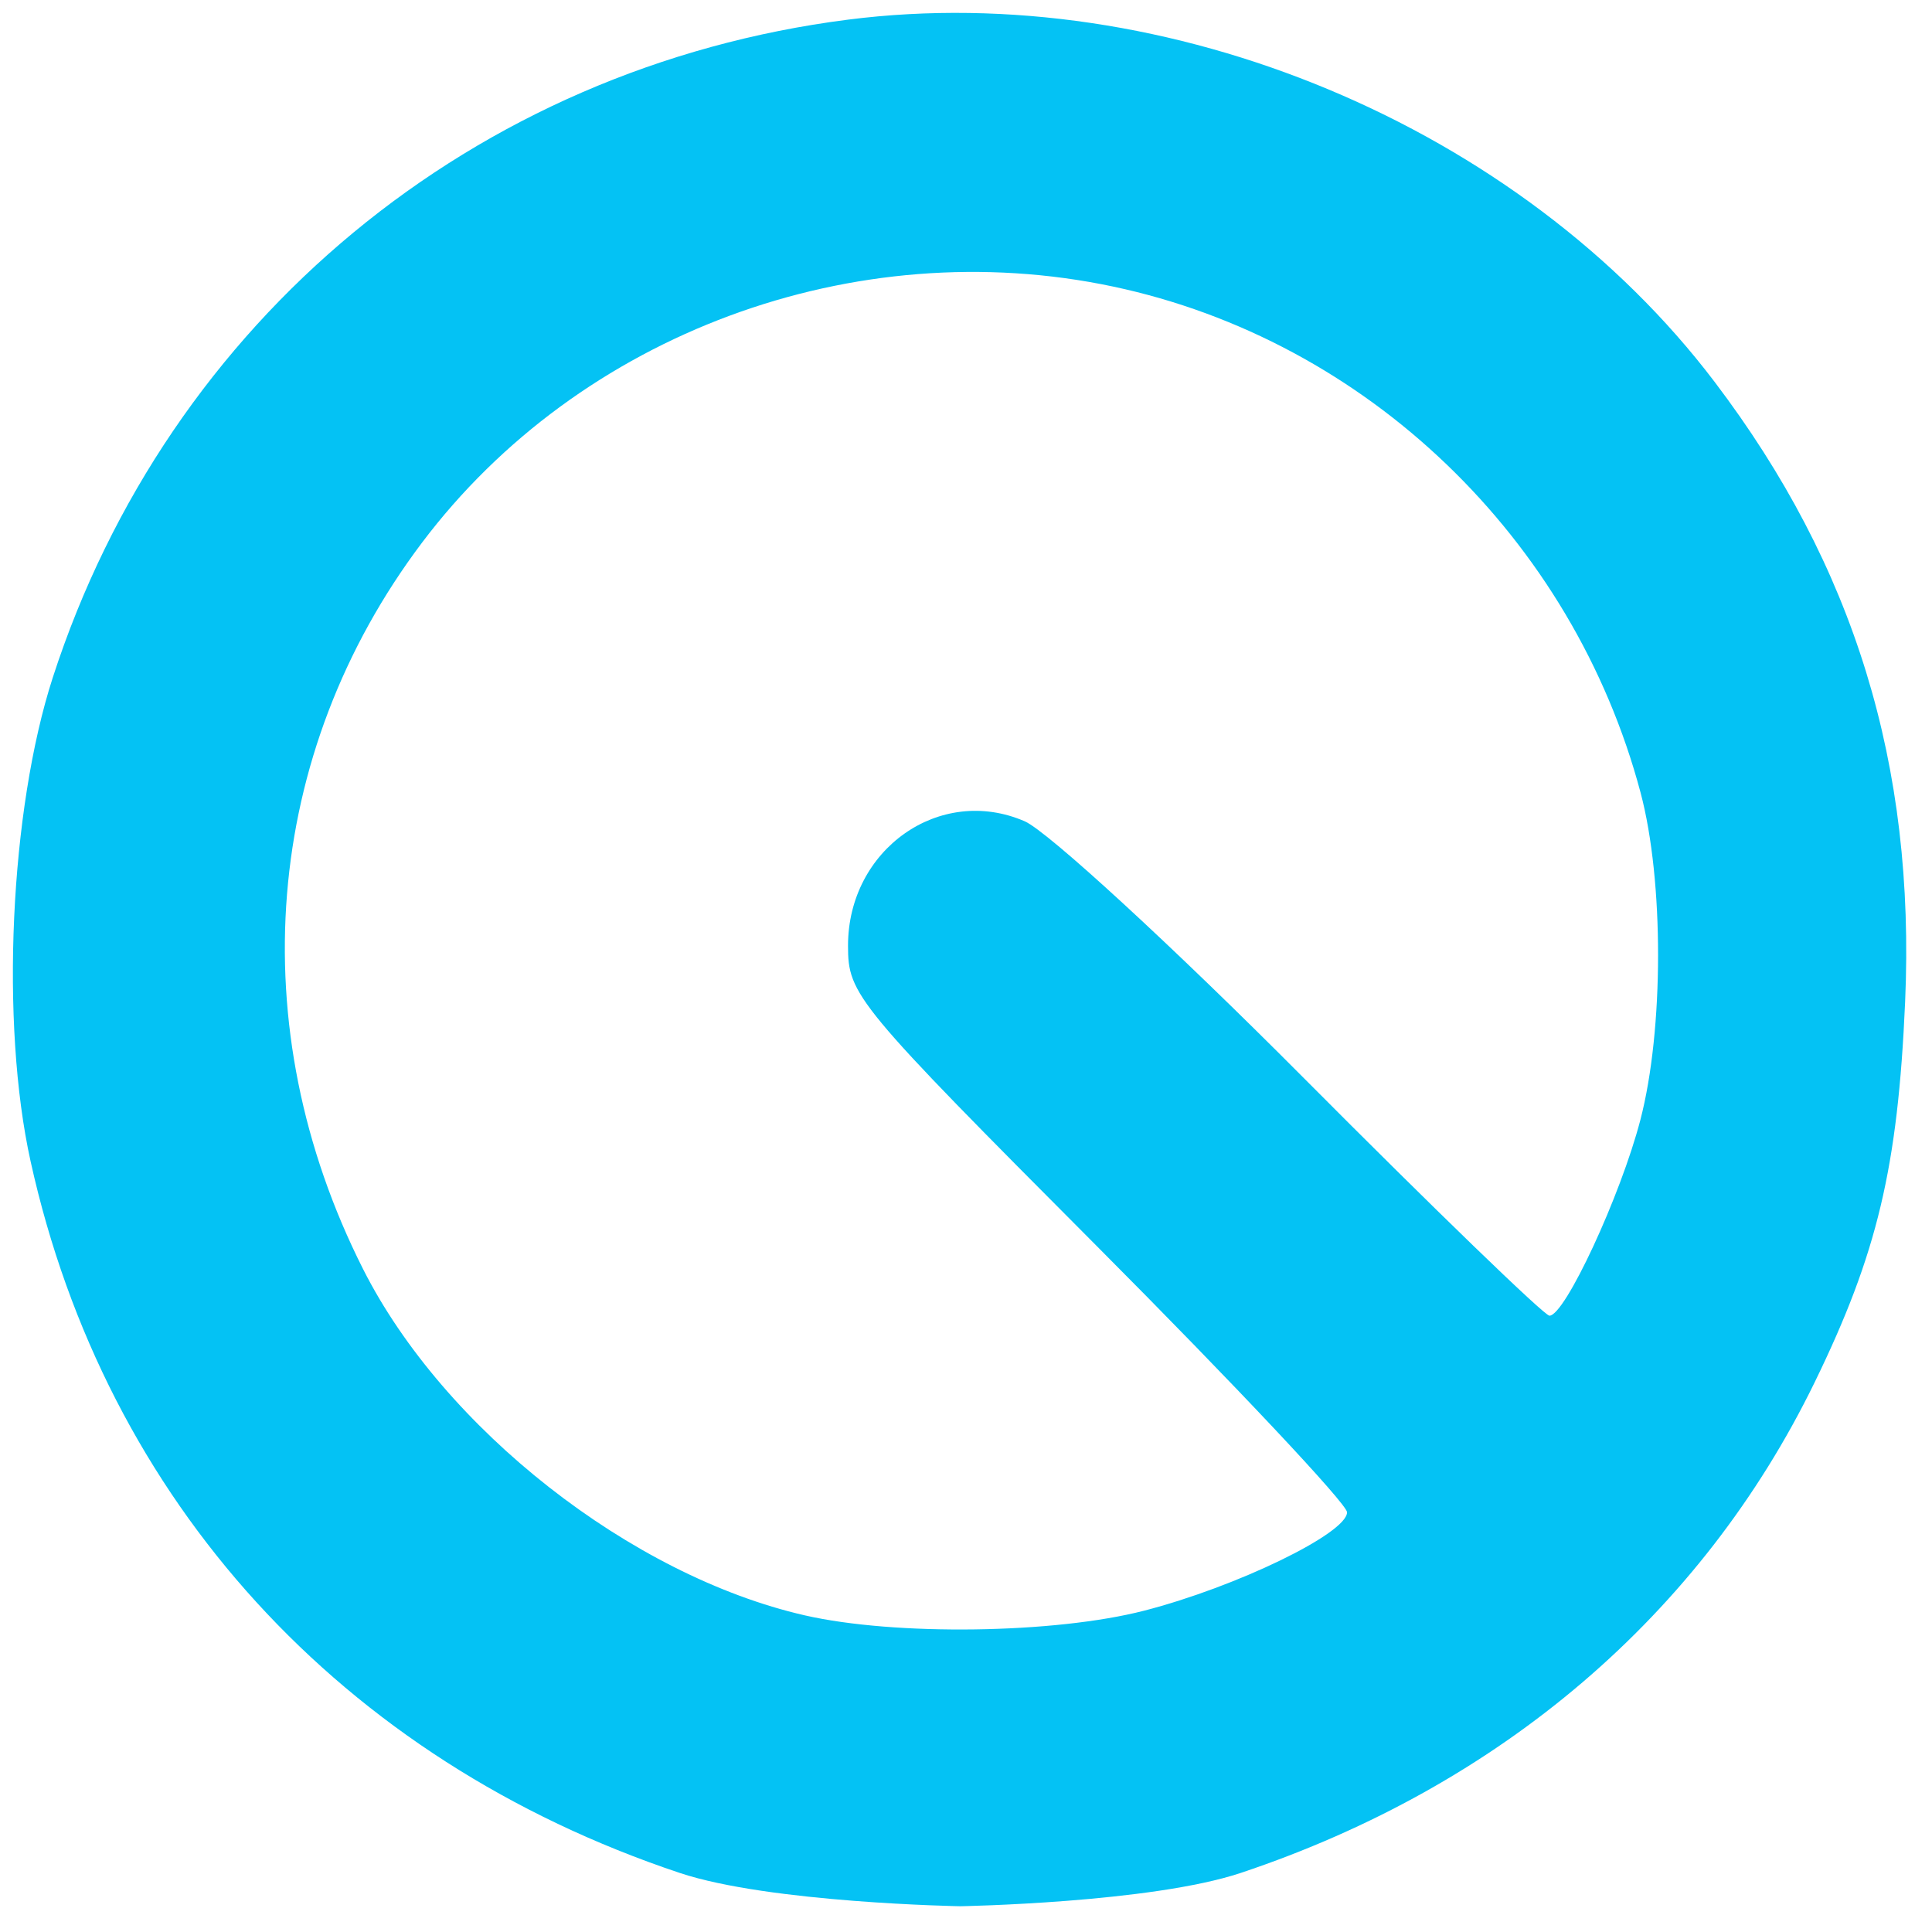 <svg width="150" height="150" viewBox="0 0 150 150" fill="none" xmlns="http://www.w3.org/2000/svg">
<path fill-rule="evenodd" clip-rule="evenodd" d="M65.84 1.525C36.797 5.233 13.076 24.861 4.094 52.616C0.77 62.89 0.01 79.454 2.373 90.156C8.2 116.558 26.51 136.636 52.763 145.41C59.742 147.743 74.557 148 74.557 148C74.557 148 89.37 147.743 96.352 145.407C116.521 138.661 132.094 125.349 140.876 107.35C145.749 97.361 147.351 90.633 147.913 77.792C148.716 59.409 143.973 43.96 133.133 29.664C118.064 9.788 90.711 -1.649 65.84 1.525ZM86.419 22.248C106.097 26.416 122.111 41.779 127.372 61.534C129.192 68.372 129.185 79.94 127.356 86.958C125.82 92.852 121.501 102.15 120.299 102.15C119.904 102.15 111.302 93.829 101.185 83.658C91.069 73.487 81.337 64.535 79.559 63.765C72.978 60.91 65.84 65.937 65.84 73.426C65.84 77.242 66.404 77.923 85.212 96.803C95.867 107.497 104.585 116.771 104.585 117.411C104.585 119.045 96.016 123.201 88.83 125.053C81.878 126.845 69.479 127.015 62.479 125.415C48.995 122.33 34.445 110.921 28.187 98.527C18.693 79.721 20.415 58.515 32.767 42.129C44.998 25.905 66.342 17.997 86.419 22.248Z" fill="#04C2F4"/>
</svg>
